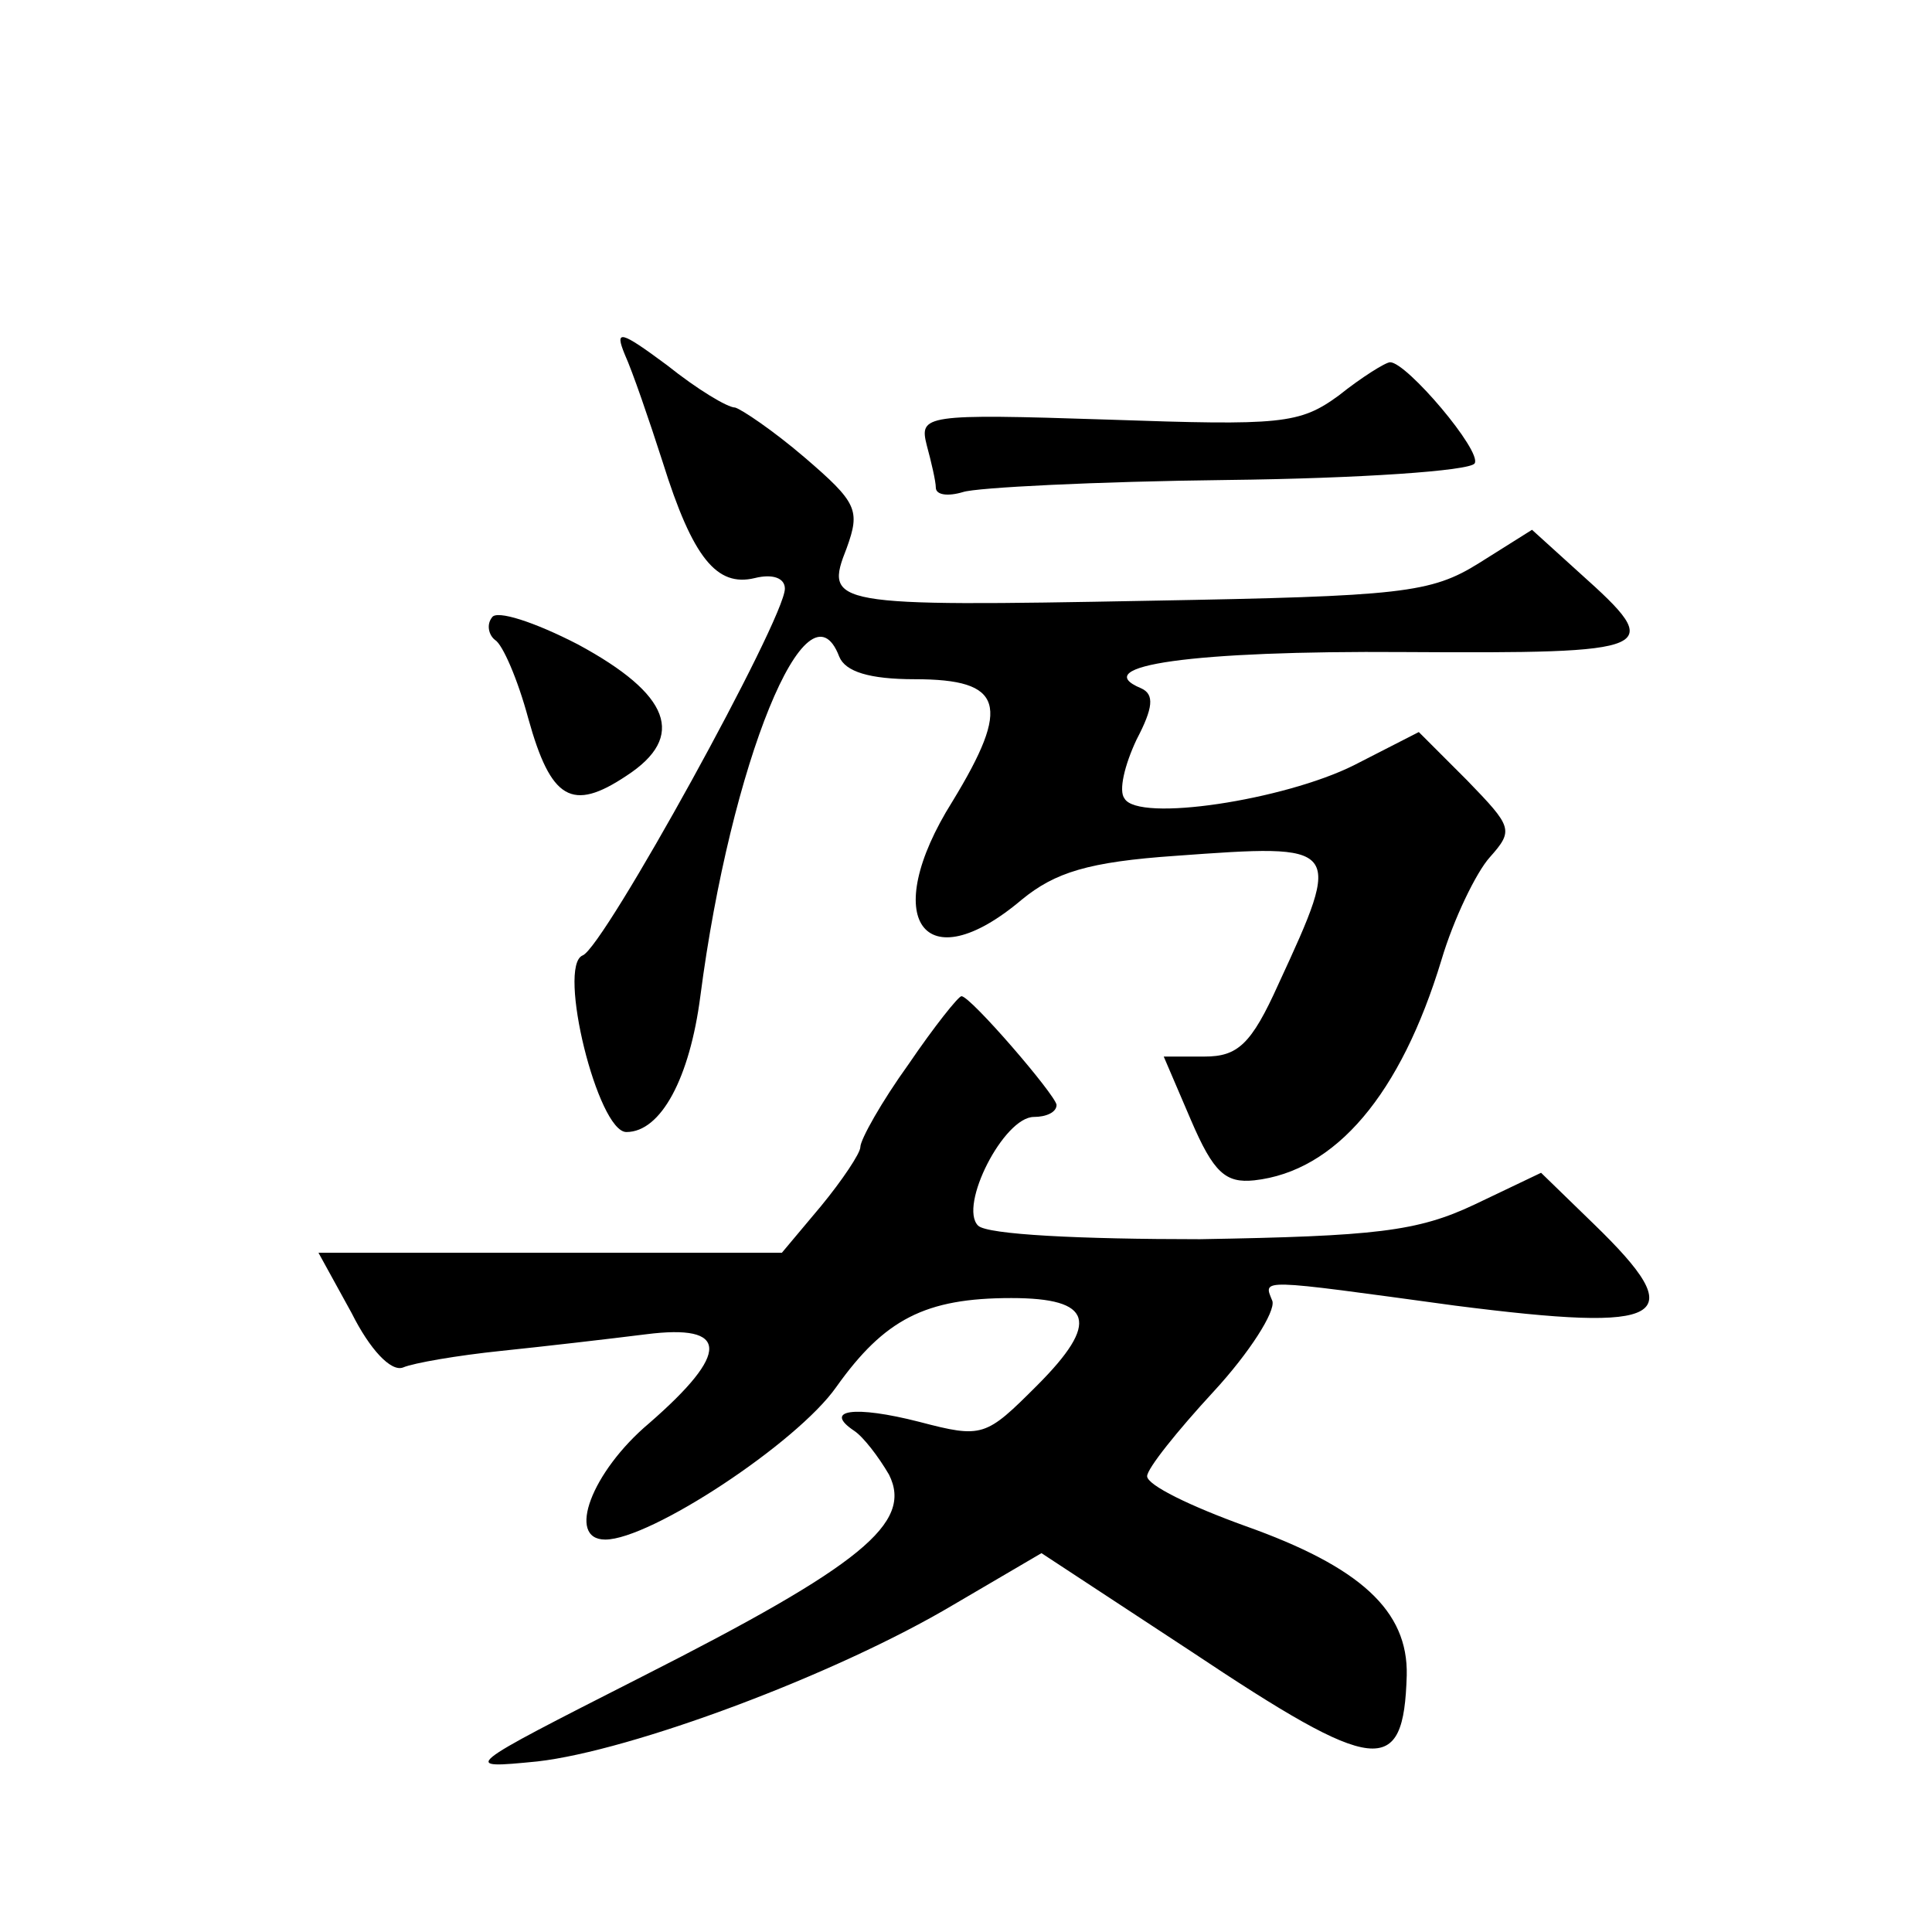 <?xml version="1.0" standalone="no"?>
<!DOCTYPE svg PUBLIC "-//W3C//DTD SVG 20010904//EN"
 "http://www.w3.org/TR/2001/REC-SVG-20010904/DTD/svg10.dtd">
<svg version="1.0" xmlns="http://www.w3.org/2000/svg"
 width="128pt" height="128pt" viewBox="0 0 128 128"
 preserveAspectRatio="xMidYMid meet">
<g transform="translate(0,128) scale(0.1,-0.1)"
fill="#0" stroke="none">
<path d="M414 1045 c5 -11 16 -43 25 -71 20 -64 36 -83 61 -77 12 3 20 0 20 -7
0 -20 -120 -238 -134 -243 -17 -7 10 -117 29 -117 23 0 42 36 49 90 20 154 71 280
92 225 4 -10 20 -15 50 -15 59 0 64 -17 25 -81 -49 -78 -19 -120 46 -65 22 18 44
25 102 29 110 8 111 8 68 -85 -18 -40 -27 -48 -49 -48 l-27 0 18 -42 c15 -35 23
-42 42 -40 54 6 97 57 124 146 8 27 23 58 32 68 16 18 15 20 -15 51 l-32 32 -43
-22 c-46 -23 -143 -38 -152 -22 -4 5 0 22 8 39 11 21 12 30 3 34 -36 15 34 25 174
24 169 -1 174 1 117 52 l-32 29 -35 -22 c-32 -20 -51 -22 -218 -25 -212 -4 -216
-3 -201 35 9 25 7 30 -28 60 -21 18 -42 32 -46 33 -5 0 -25 12 -45 28 -31 23 -35
24 -28 7z M887 1018 c-26 -19 -38 -20 -153 -16 -122 4 -125 3 -120 -17 3 -11 6
-24 6 -28 0 -5 8 -6 18 -3 9 3 88 7 175 8 87 1 161 6 164 11 5 8 -45 67 -56 67
-3 0 -19 -10 -34 -22z M326 871 c-4 -5 -2 -12 2 -15 5 -3 15 -26 22 -52 15 -54
29 -62 65 -38 40 26 29 54 -32 87 -29 15 -54 23 -57 18z M602 575 c-18 -25 -32
-50 -32 -55 0 -4 -12 -22 -26 -39 l-26 -31 -153 0 -154 0 22 -40 c12 -24 26 -39
34 -36 7 3 36 8 65 11 29 3 72 8 96 11 55 7 56 -12 2 -59 -38 -32 -55 -77 -29 -77
30 0 127 64 153 101 32 45 59 59 116 59 54 0 59 -16 17 -58 -34 -34 -36 -35 -78
-24 -43 11 -64 8 -43 -6 6 -4 16 -17 23 -29 16 -32 -18 -60 -164 -134 -120 -61
-120 -61 -69 -56 62 7 197 57 276 104 l58 34 99 -65 c123 -82 141 -84 143 -16 1
43 -31 72 -107 99 -36 13 -65 27 -65 33 0 5 20 30 44 56 24 26 41 53 39 60 -6 15
-11 15 121 -3 141 -18 157 -9 92 54 l-35 34 -44 -21 c-38 -18 -66 -21 -182 -23
-79 0 -141 3 -147 9 -13 13 17 72 37 72 8 0 15 3 15 8 -1 7 -57 72 -63 72 -2 0
-18 -20 -35 -45z"/>
</g>
</svg>
